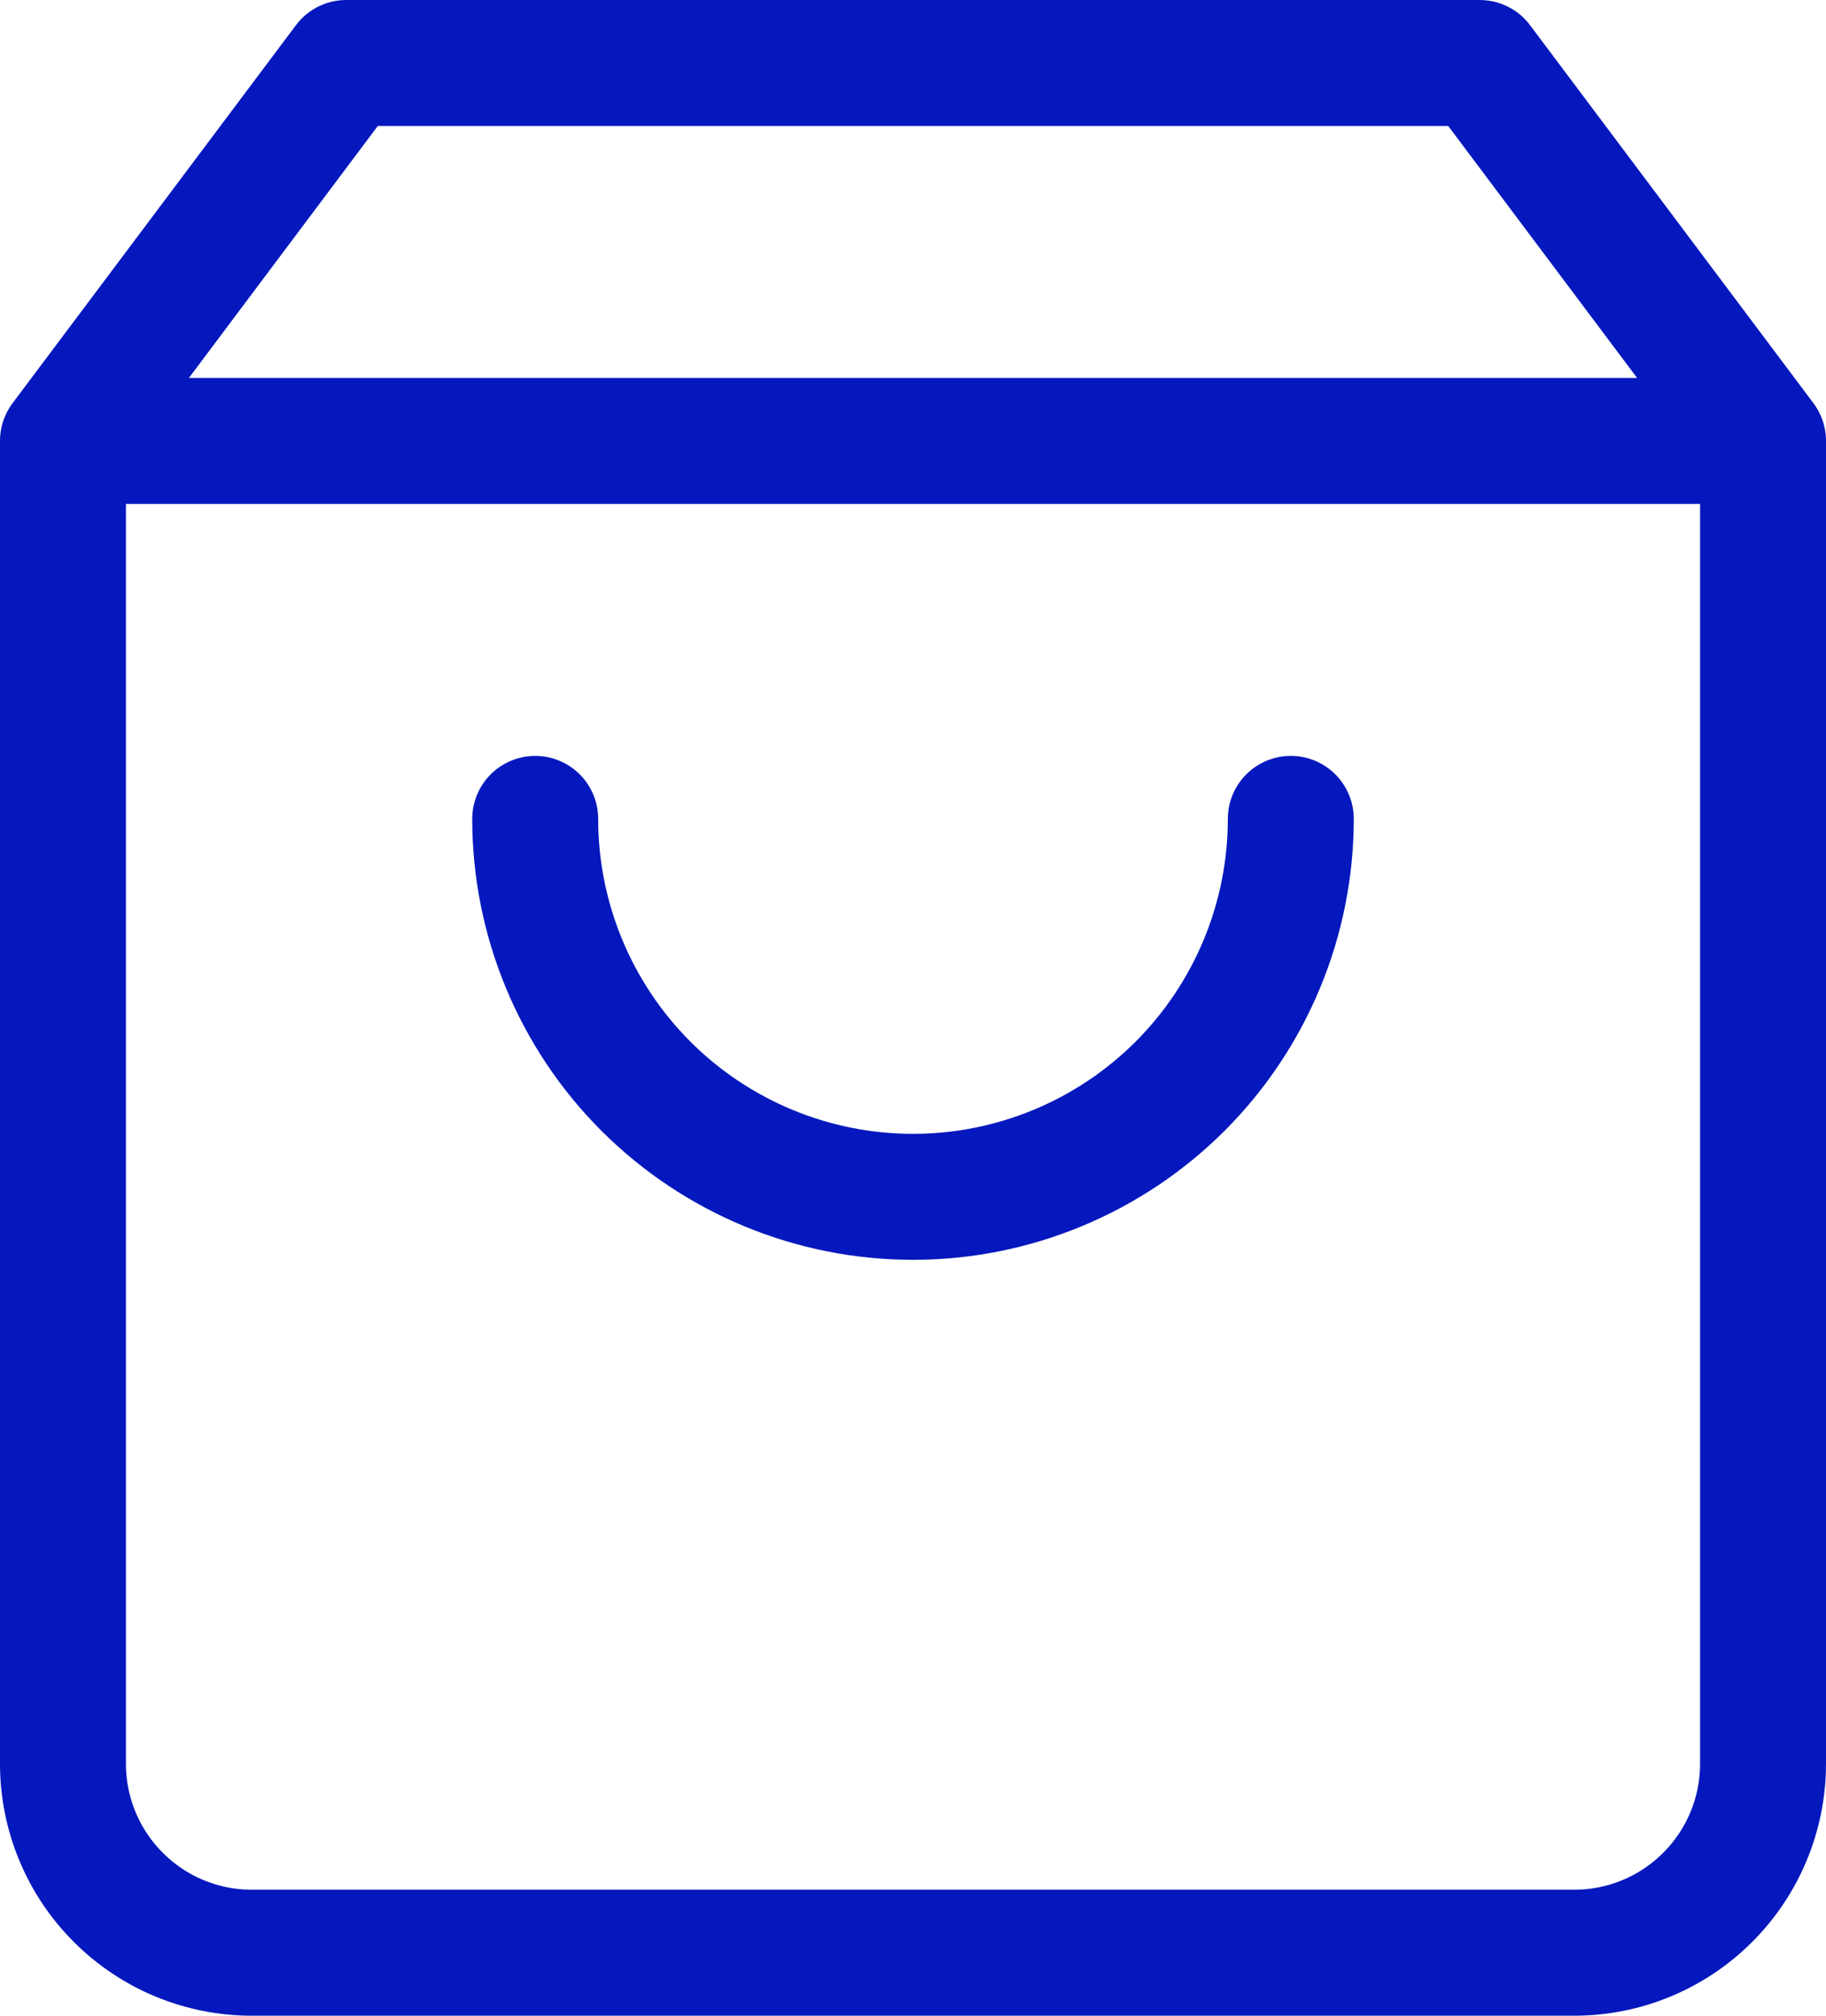 <svg width="29" height="32" viewBox="0 0 29 32" fill="none" xmlns="http://www.w3.org/2000/svg">
<path id="cart" d="M1 7L5.5 1H23.5L28 7M1 7V28C1 28.796 1.316 29.559 1.879 30.121C2.441 30.684 3.204 31 4 31H25C25.796 31 26.559 30.684 27.121 30.121C27.684 29.559 28 28.796 28 28V7M1 7H28M20.5 13C20.5 14.591 19.868 16.117 18.743 17.243C17.617 18.368 16.091 19 14.5 19C12.909 19 11.383 18.368 10.257 17.243C9.132 16.117 8.5 14.591 8.5 13" stroke="#0518BD" stroke-width="2" stroke-linecap="round" stroke-linejoin="round"/>
</svg>
